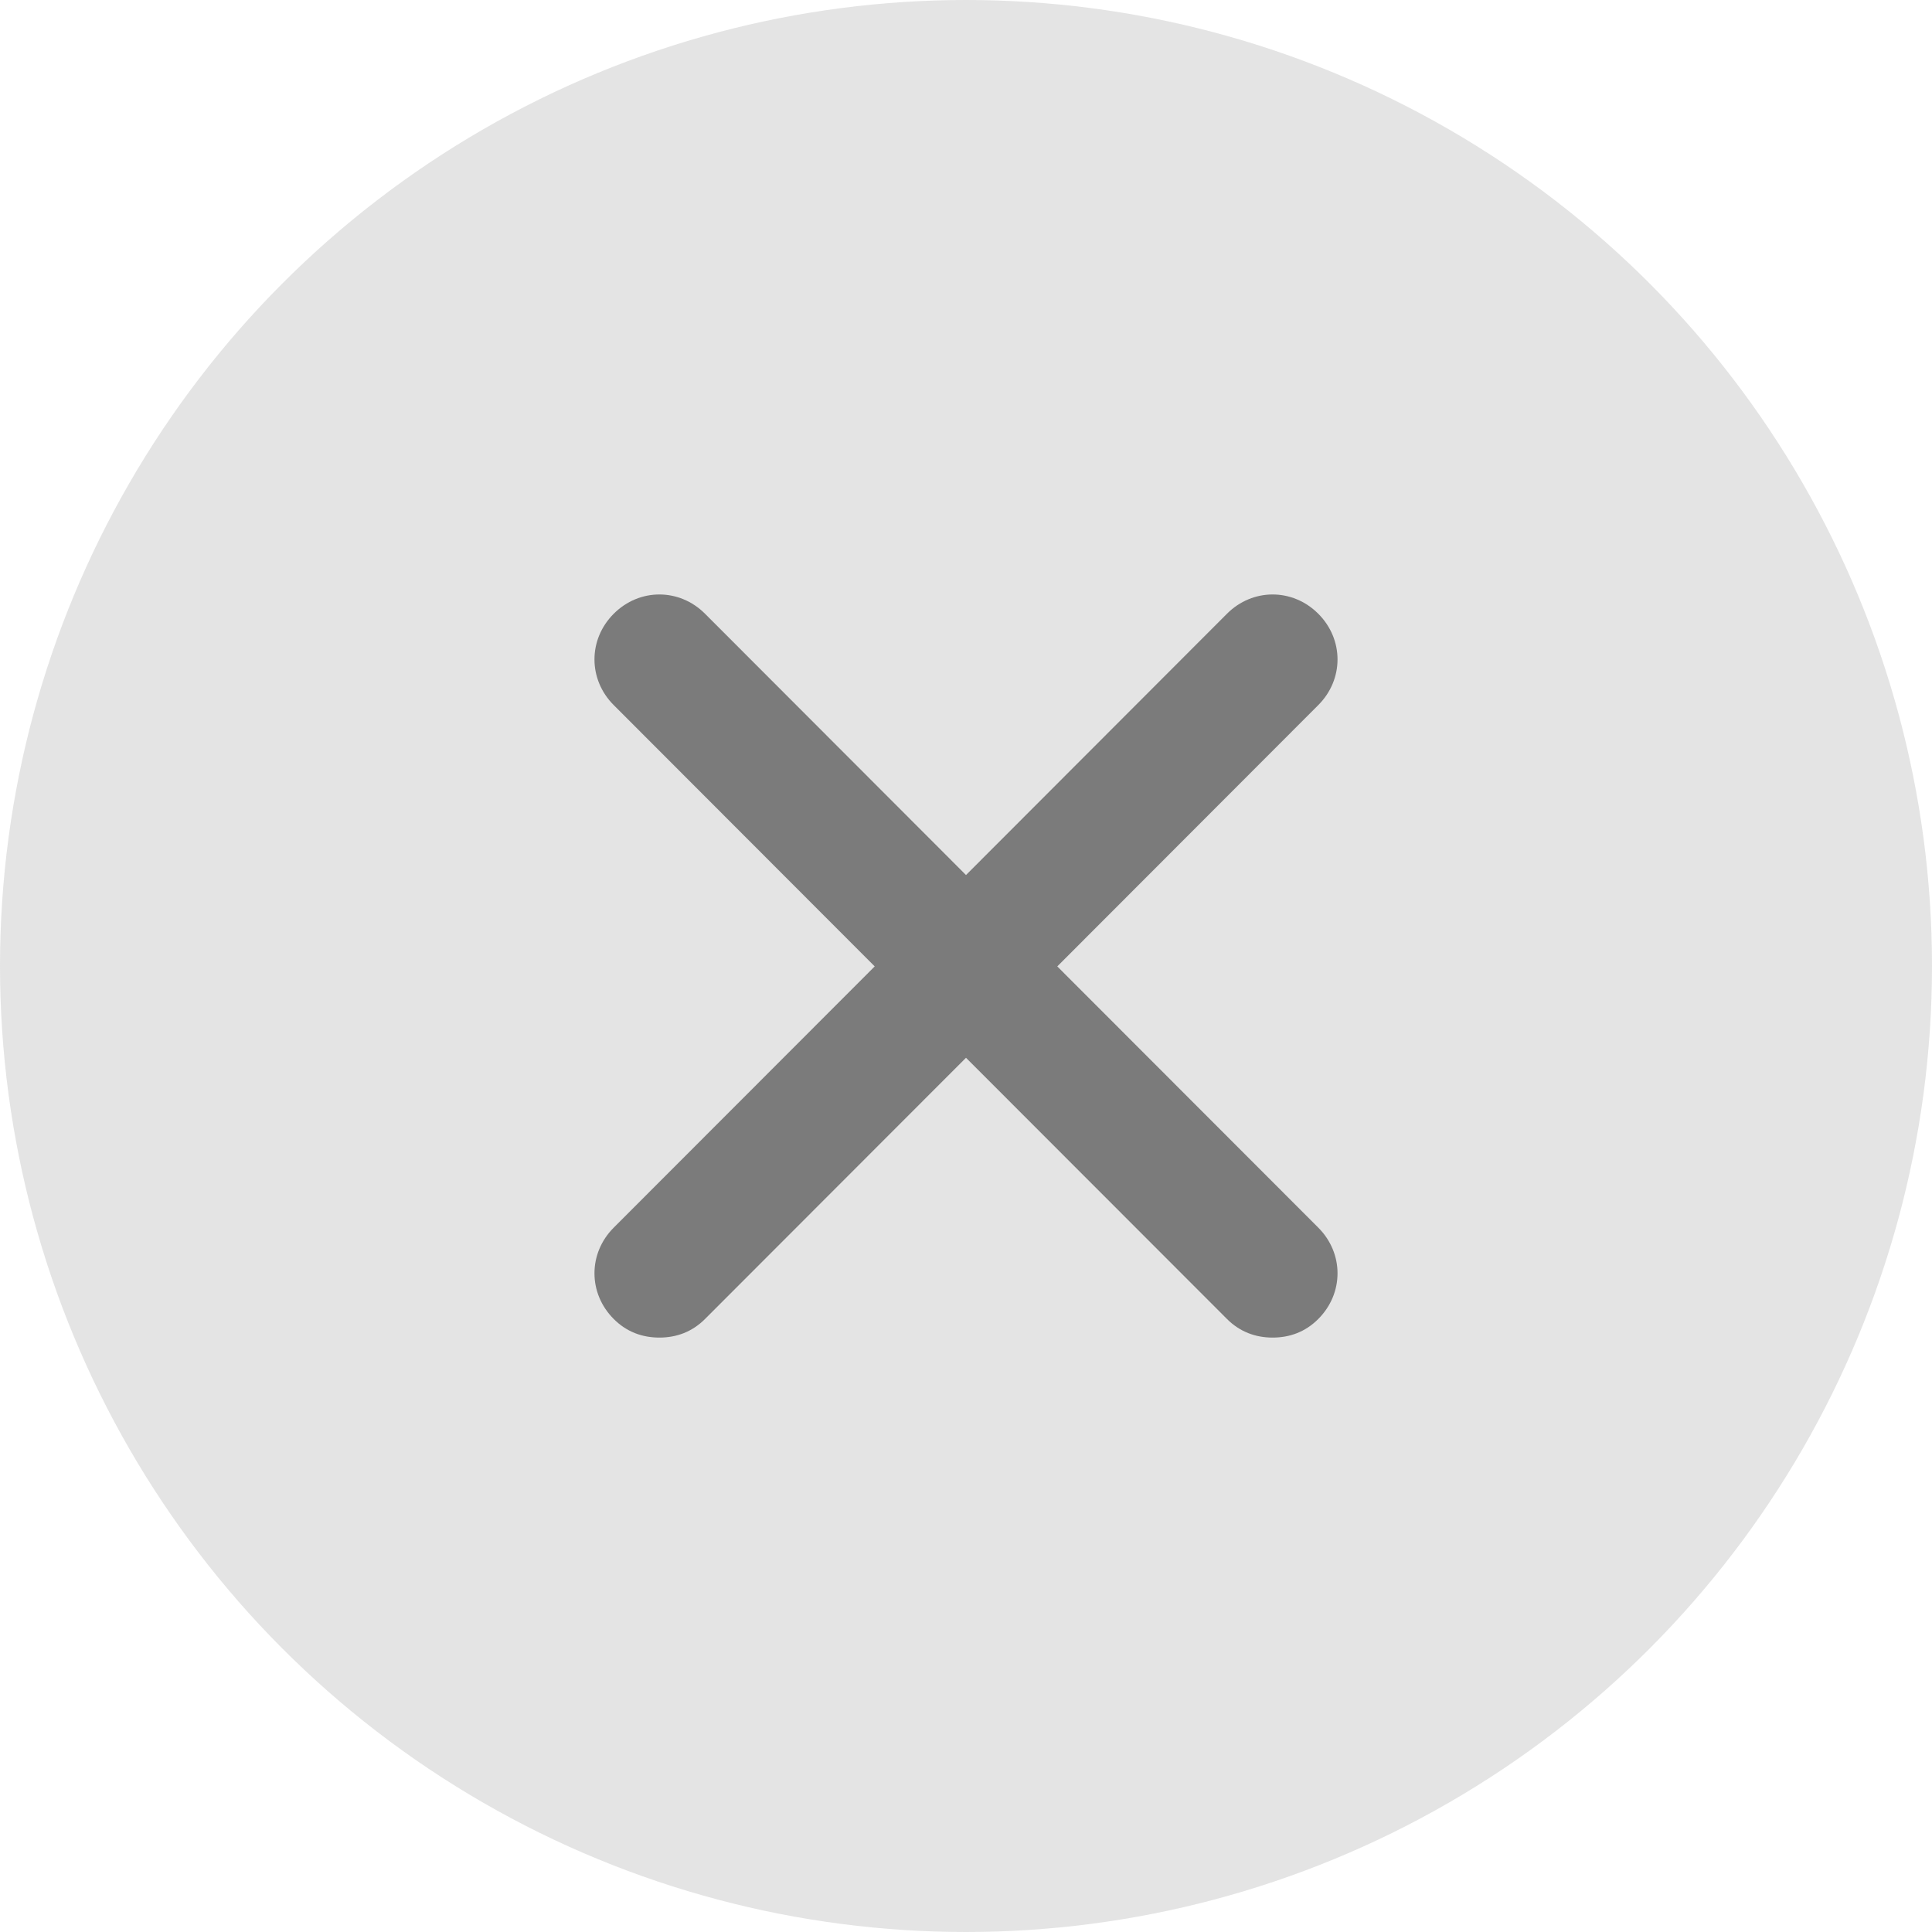 <svg width="24" height="24" viewBox="0 0 24 24" fill="none" xmlns="http://www.w3.org/2000/svg">
<g id="Group 540">
<circle id="Ellipse 274" cx="12" cy="12" r="12" fill="#7B7B7B" fill-opacity="0.2"/>
<path id="Vector" d="M16.376 15.25C16.695 15.569 16.695 16.066 16.376 16.385C16.217 16.545 16.022 16.616 15.809 16.616C15.597 16.616 15.402 16.545 15.242 16.385L12 13.14L8.758 16.385C8.598 16.545 8.404 16.616 8.191 16.616C7.978 16.616 7.783 16.545 7.624 16.385C7.305 16.066 7.305 15.569 7.624 15.25L10.866 12.005L7.624 8.759C7.305 8.44 7.305 7.943 7.624 7.624C7.943 7.305 8.439 7.305 8.758 7.624L12 10.87L15.242 7.624C15.561 7.305 16.057 7.305 16.376 7.624C16.695 7.943 16.695 8.44 16.376 8.759L13.134 12.005L16.376 15.25Z" fill="#7B7B7B"/>
</g>
</svg>
